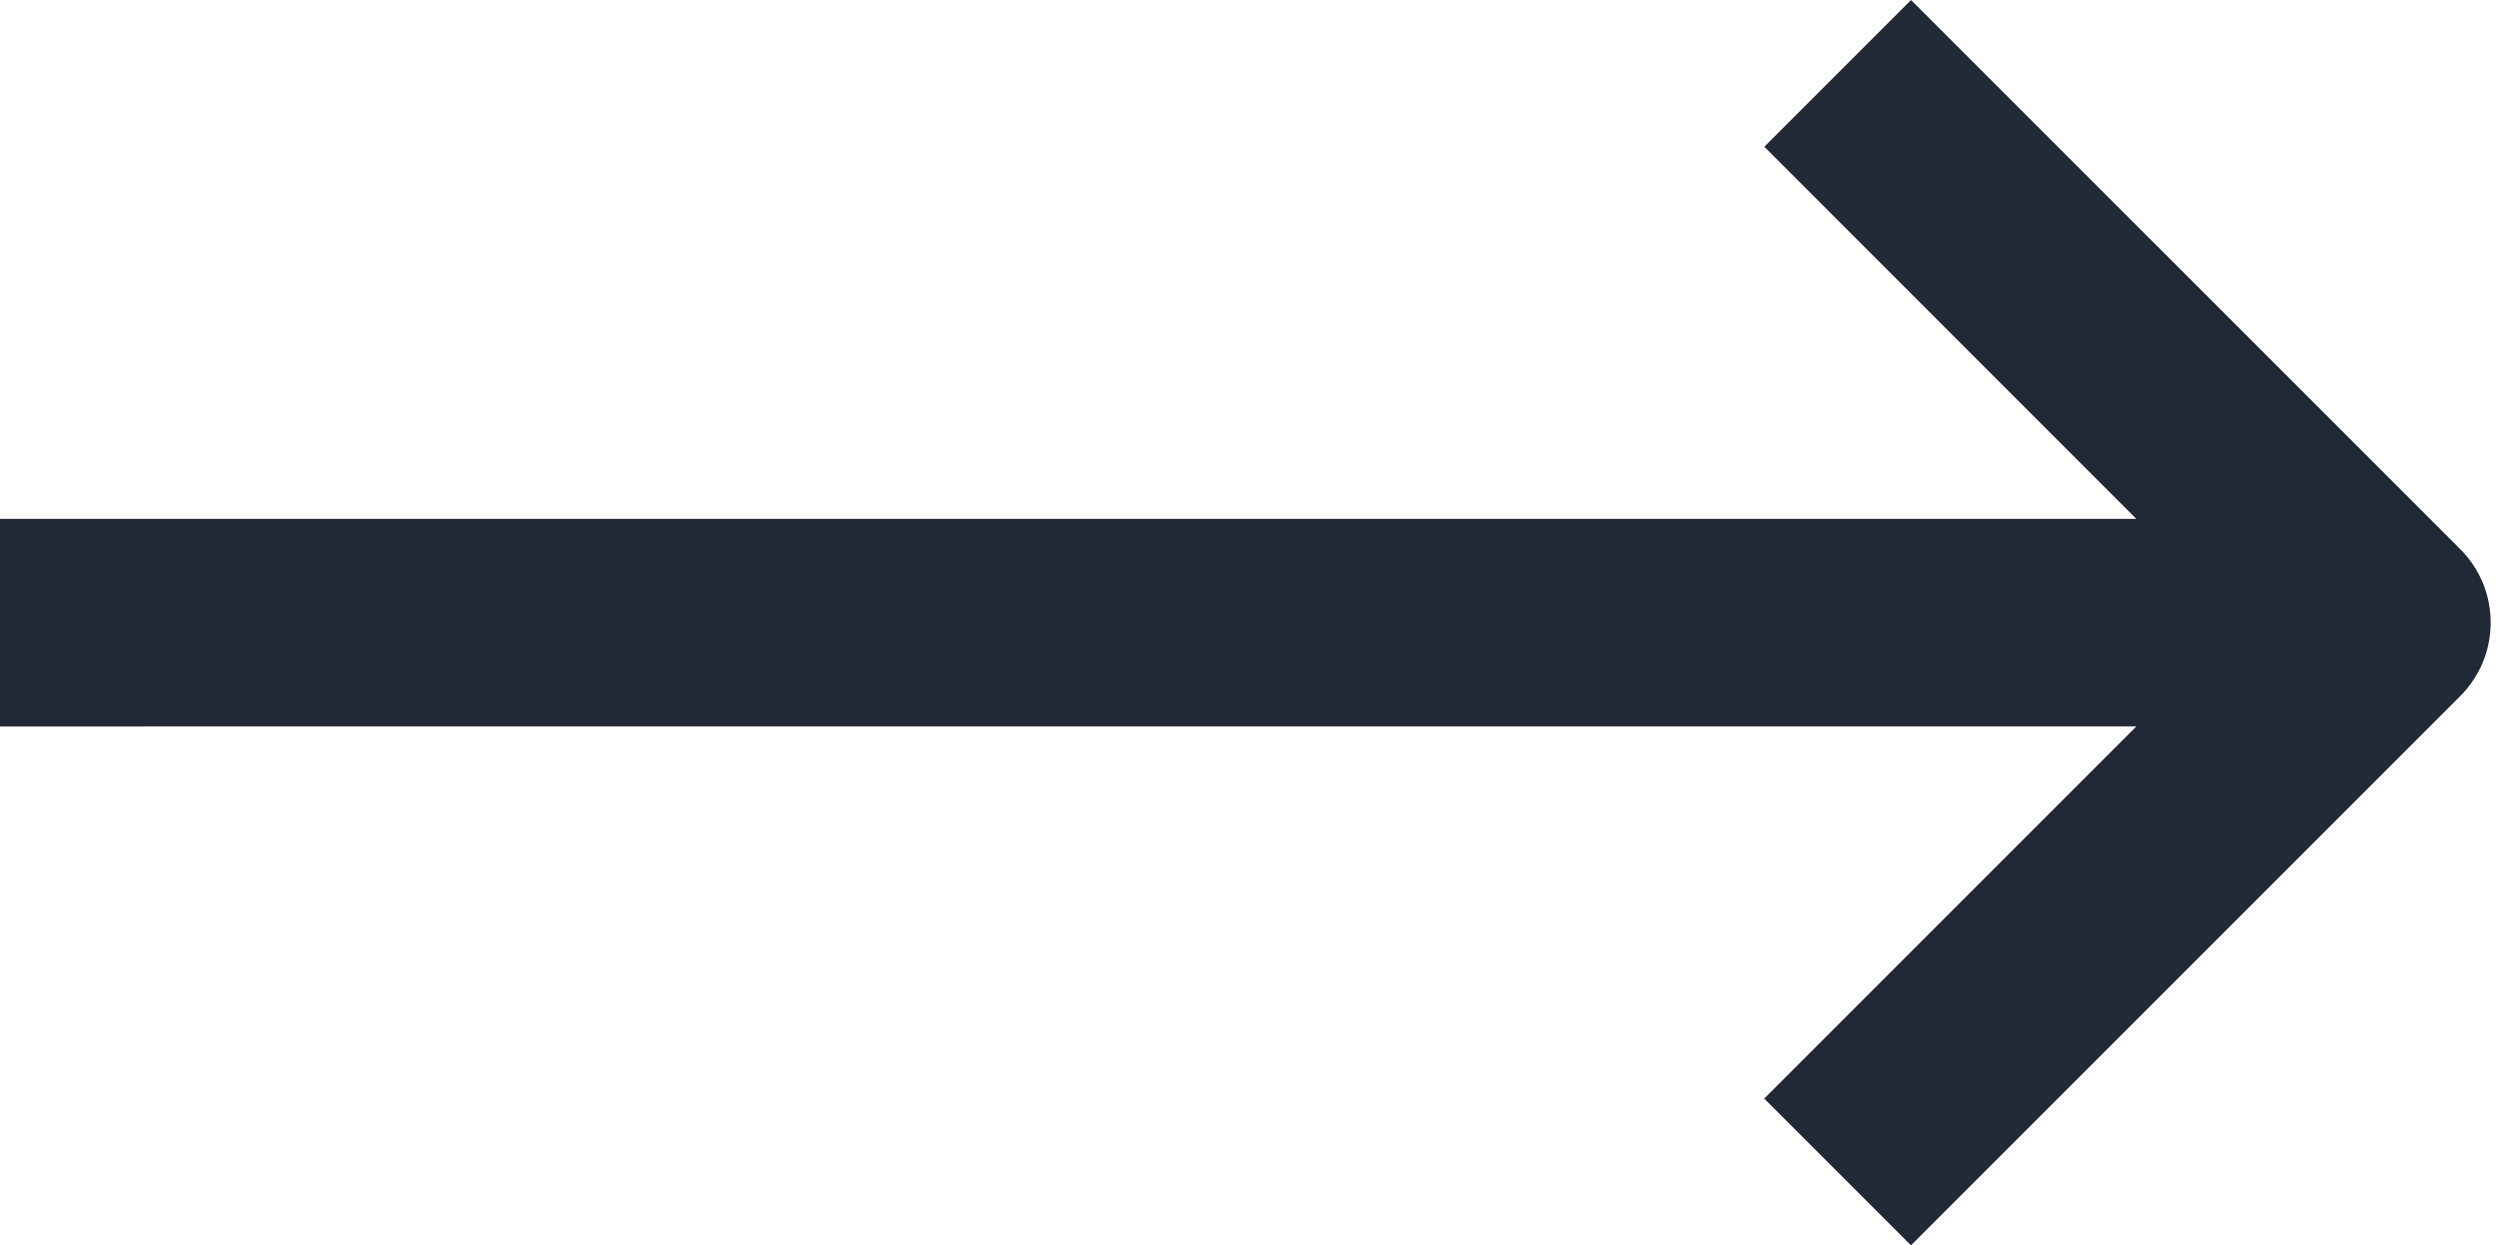 <?xml version="1.0" encoding="UTF-8" standalone="no"?><svg xmlns="http://www.w3.org/2000/svg" xmlns:xlink="http://www.w3.org/1999/xlink" fill="#212836" height="40" preserveAspectRatio="xMidYMid meet" version="1" viewBox="10.0 30.0 80.3 40.0" width="80.3" zoomAndPan="magnify"><g id="change1_1"><path d="M66.666,65.286l11.953-11.953H10v-6.667h68.619L66.67,34.713L71.383,30l17.644,17.643c1.299,1.302,1.299,3.412-0.003,4.713 L71.38,70L66.666,65.286z" fill="inherit"/></g></svg>